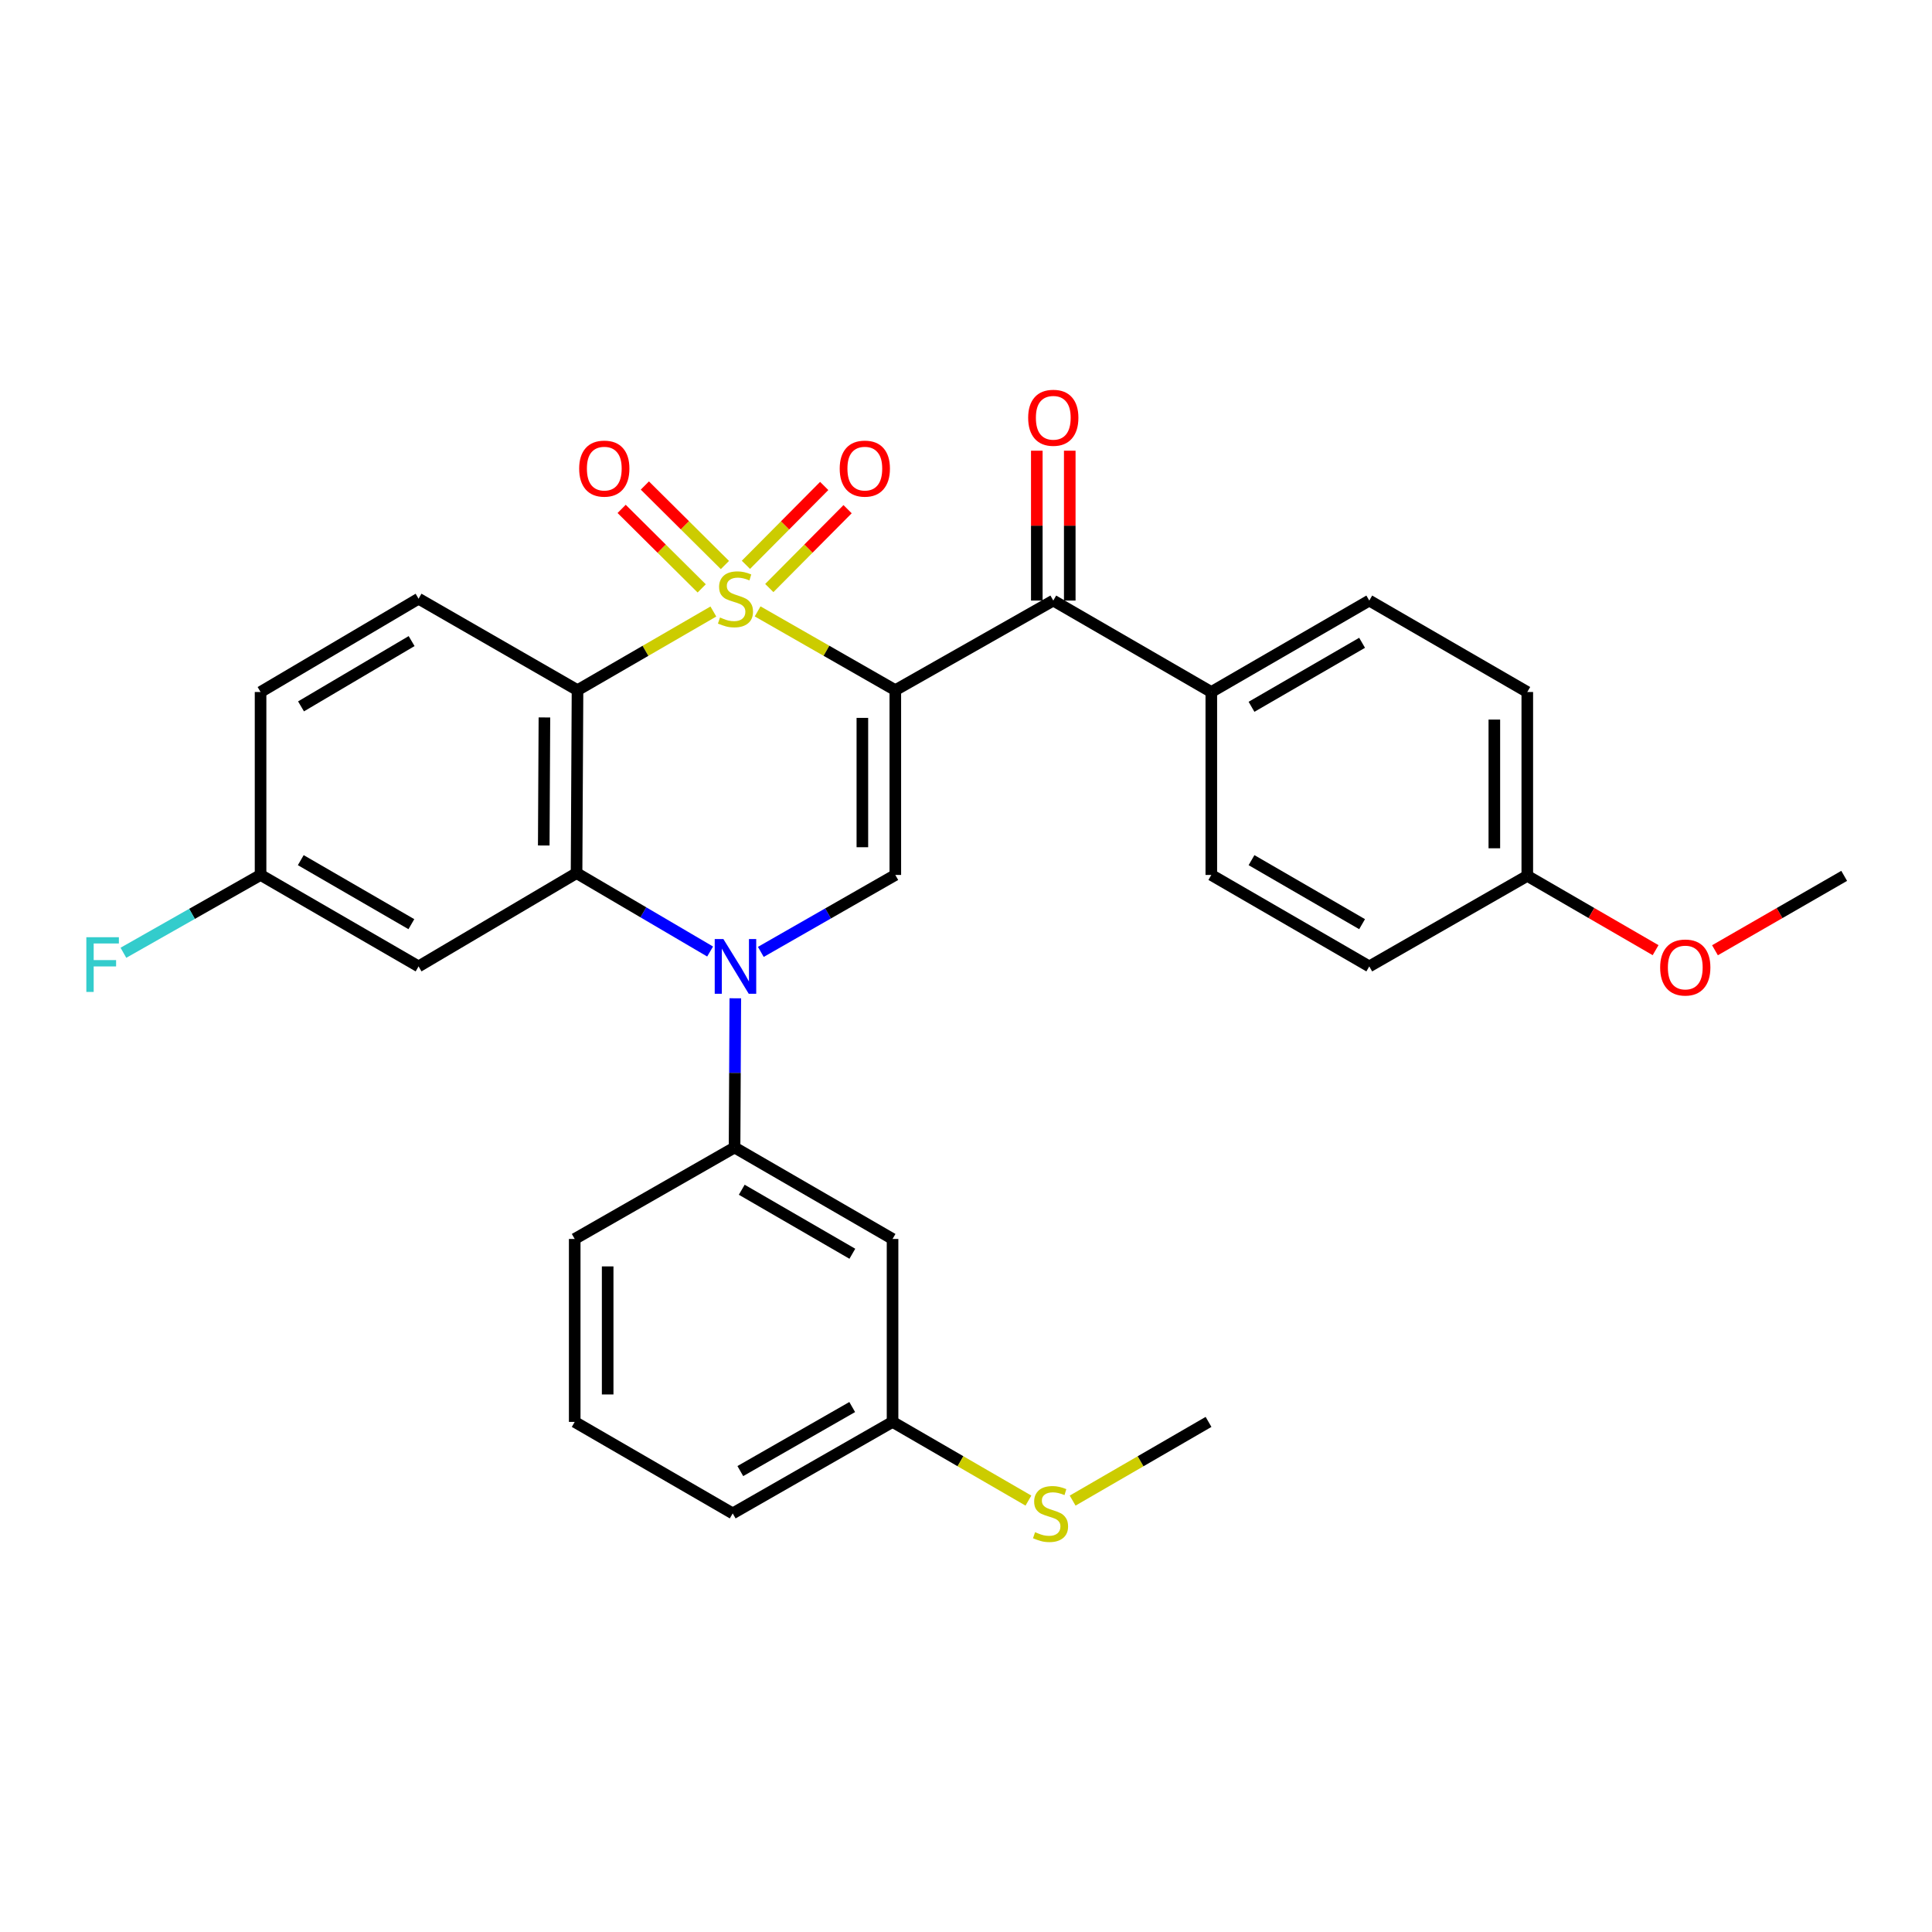 <?xml version='1.0' encoding='iso-8859-1'?>
<svg version='1.1' baseProfile='full'
              xmlns='http://www.w3.org/2000/svg'
                      xmlns:rdkit='http://www.rdkit.org/xml'
                      xmlns:xlink='http://www.w3.org/1999/xlink'
                  xml:space='preserve'
width='1000px' height='1000px' viewBox='0 0 1000 1000'>
<!-- END OF HEADER -->
<rect style='opacity:1.0;fill:#FFFFFF;stroke:none' width='1000' height='1000' x='0' y='0'> </rect>
<path class='bond-0' d='M 392.143,316.453 L 427.779,336.842' style='fill:none;fill-rule:evenodd;stroke:#CCCC00;stroke-width:6px;stroke-linecap:butt;stroke-linejoin:miter;stroke-opacity:1' />
<path class='bond-0' d='M 427.779,336.842 L 463.416,357.231' style='fill:none;fill-rule:evenodd;stroke:#000000;stroke-width:6px;stroke-linecap:butt;stroke-linejoin:miter;stroke-opacity:1' />
<path class='bond-1' d='M 369.238,316.519 L 334.079,336.875' style='fill:none;fill-rule:evenodd;stroke:#CCCC00;stroke-width:6px;stroke-linecap:butt;stroke-linejoin:miter;stroke-opacity:1' />
<path class='bond-1' d='M 334.079,336.875 L 298.92,357.231' style='fill:none;fill-rule:evenodd;stroke:#000000;stroke-width:6px;stroke-linecap:butt;stroke-linejoin:miter;stroke-opacity:1' />
<path class='bond-7' d='M 375.216,292.451 L 354.497,271.876' style='fill:none;fill-rule:evenodd;stroke:#CCCC00;stroke-width:6px;stroke-linecap:butt;stroke-linejoin:miter;stroke-opacity:1' />
<path class='bond-7' d='M 354.497,271.876 L 333.778,251.302' style='fill:none;fill-rule:evenodd;stroke:#FF0000;stroke-width:6px;stroke-linecap:butt;stroke-linejoin:miter;stroke-opacity:1' />
<path class='bond-7' d='M 363.199,304.553 L 342.48,283.978' style='fill:none;fill-rule:evenodd;stroke:#CCCC00;stroke-width:6px;stroke-linecap:butt;stroke-linejoin:miter;stroke-opacity:1' />
<path class='bond-7' d='M 342.48,283.978 L 321.761,263.404' style='fill:none;fill-rule:evenodd;stroke:#FF0000;stroke-width:6px;stroke-linecap:butt;stroke-linejoin:miter;stroke-opacity:1' />
<path class='bond-8' d='M 398.186,304.366 L 418.449,283.96' style='fill:none;fill-rule:evenodd;stroke:#CCCC00;stroke-width:6px;stroke-linecap:butt;stroke-linejoin:miter;stroke-opacity:1' />
<path class='bond-8' d='M 418.449,283.96 L 438.713,263.553' style='fill:none;fill-rule:evenodd;stroke:#FF0000;stroke-width:6px;stroke-linecap:butt;stroke-linejoin:miter;stroke-opacity:1' />
<path class='bond-8' d='M 386.084,292.349 L 406.347,271.942' style='fill:none;fill-rule:evenodd;stroke:#CCCC00;stroke-width:6px;stroke-linecap:butt;stroke-linejoin:miter;stroke-opacity:1' />
<path class='bond-8' d='M 406.347,271.942 L 426.61,251.536' style='fill:none;fill-rule:evenodd;stroke:#FF0000;stroke-width:6px;stroke-linecap:butt;stroke-linejoin:miter;stroke-opacity:1' />
<path class='bond-4' d='M 463.416,357.231 L 463.416,452.872' style='fill:none;fill-rule:evenodd;stroke:#000000;stroke-width:6px;stroke-linecap:butt;stroke-linejoin:miter;stroke-opacity:1' />
<path class='bond-4' d='M 446.361,371.577 L 446.361,438.526' style='fill:none;fill-rule:evenodd;stroke:#000000;stroke-width:6px;stroke-linecap:butt;stroke-linejoin:miter;stroke-opacity:1' />
<path class='bond-5' d='M 463.416,357.231 L 545.176,310.851' style='fill:none;fill-rule:evenodd;stroke:#000000;stroke-width:6px;stroke-linecap:butt;stroke-linejoin:miter;stroke-opacity:1' />
<path class='bond-3' d='M 298.92,357.231 L 298.427,451.915' style='fill:none;fill-rule:evenodd;stroke:#000000;stroke-width:6px;stroke-linecap:butt;stroke-linejoin:miter;stroke-opacity:1' />
<path class='bond-3' d='M 281.791,371.345 L 281.446,437.624' style='fill:none;fill-rule:evenodd;stroke:#000000;stroke-width:6px;stroke-linecap:butt;stroke-linejoin:miter;stroke-opacity:1' />
<path class='bond-10' d='M 298.92,357.231 L 216.648,309.894' style='fill:none;fill-rule:evenodd;stroke:#000000;stroke-width:6px;stroke-linecap:butt;stroke-linejoin:miter;stroke-opacity:1' />
<path class='bond-2' d='M 367.555,492.504 L 332.991,472.21' style='fill:none;fill-rule:evenodd;stroke:#0000FF;stroke-width:6px;stroke-linecap:butt;stroke-linejoin:miter;stroke-opacity:1' />
<path class='bond-2' d='M 332.991,472.21 L 298.427,451.915' style='fill:none;fill-rule:evenodd;stroke:#000000;stroke-width:6px;stroke-linecap:butt;stroke-linejoin:miter;stroke-opacity:1' />
<path class='bond-6' d='M 380.596,516.713 L 380.401,555.33' style='fill:none;fill-rule:evenodd;stroke:#0000FF;stroke-width:6px;stroke-linecap:butt;stroke-linejoin:miter;stroke-opacity:1' />
<path class='bond-6' d='M 380.401,555.33 L 380.206,593.946' style='fill:none;fill-rule:evenodd;stroke:#000000;stroke-width:6px;stroke-linecap:butt;stroke-linejoin:miter;stroke-opacity:1' />
<path class='bond-30' d='M 393.803,492.701 L 428.609,472.787' style='fill:none;fill-rule:evenodd;stroke:#0000FF;stroke-width:6px;stroke-linecap:butt;stroke-linejoin:miter;stroke-opacity:1' />
<path class='bond-30' d='M 428.609,472.787 L 463.416,452.872' style='fill:none;fill-rule:evenodd;stroke:#000000;stroke-width:6px;stroke-linecap:butt;stroke-linejoin:miter;stroke-opacity:1' />
<path class='bond-9' d='M 298.427,451.915 L 216.648,500.21' style='fill:none;fill-rule:evenodd;stroke:#000000;stroke-width:6px;stroke-linecap:butt;stroke-linejoin:miter;stroke-opacity:1' />
<path class='bond-12' d='M 545.176,310.851 L 626.974,358.179' style='fill:none;fill-rule:evenodd;stroke:#000000;stroke-width:6px;stroke-linecap:butt;stroke-linejoin:miter;stroke-opacity:1' />
<path class='bond-13' d='M 553.704,310.851 L 553.704,272.068' style='fill:none;fill-rule:evenodd;stroke:#000000;stroke-width:6px;stroke-linecap:butt;stroke-linejoin:miter;stroke-opacity:1' />
<path class='bond-13' d='M 553.704,272.068 L 553.704,233.285' style='fill:none;fill-rule:evenodd;stroke:#FF0000;stroke-width:6px;stroke-linecap:butt;stroke-linejoin:miter;stroke-opacity:1' />
<path class='bond-13' d='M 536.649,310.851 L 536.649,272.068' style='fill:none;fill-rule:evenodd;stroke:#000000;stroke-width:6px;stroke-linecap:butt;stroke-linejoin:miter;stroke-opacity:1' />
<path class='bond-13' d='M 536.649,272.068 L 536.649,233.285' style='fill:none;fill-rule:evenodd;stroke:#FF0000;stroke-width:6px;stroke-linecap:butt;stroke-linejoin:miter;stroke-opacity:1' />
<path class='bond-11' d='M 380.206,593.946 L 461.985,641.284' style='fill:none;fill-rule:evenodd;stroke:#000000;stroke-width:6px;stroke-linecap:butt;stroke-linejoin:miter;stroke-opacity:1' />
<path class='bond-11' d='M 383.929,615.808 L 441.174,648.944' style='fill:none;fill-rule:evenodd;stroke:#000000;stroke-width:6px;stroke-linecap:butt;stroke-linejoin:miter;stroke-opacity:1' />
<path class='bond-24' d='M 380.206,593.946 L 297.47,641.284' style='fill:none;fill-rule:evenodd;stroke:#000000;stroke-width:6px;stroke-linecap:butt;stroke-linejoin:miter;stroke-opacity:1' />
<path class='bond-31' d='M 216.648,500.21 L 134.869,452.872' style='fill:none;fill-rule:evenodd;stroke:#000000;stroke-width:6px;stroke-linecap:butt;stroke-linejoin:miter;stroke-opacity:1' />
<path class='bond-31' d='M 212.925,478.349 L 155.68,445.212' style='fill:none;fill-rule:evenodd;stroke:#000000;stroke-width:6px;stroke-linecap:butt;stroke-linejoin:miter;stroke-opacity:1' />
<path class='bond-18' d='M 216.648,309.894 L 134.869,358.179' style='fill:none;fill-rule:evenodd;stroke:#000000;stroke-width:6px;stroke-linecap:butt;stroke-linejoin:miter;stroke-opacity:1' />
<path class='bond-18' d='M 213.052,331.823 L 155.807,365.622' style='fill:none;fill-rule:evenodd;stroke:#000000;stroke-width:6px;stroke-linecap:butt;stroke-linejoin:miter;stroke-opacity:1' />
<path class='bond-17' d='M 461.985,641.284 L 461.985,735.977' style='fill:none;fill-rule:evenodd;stroke:#000000;stroke-width:6px;stroke-linecap:butt;stroke-linejoin:miter;stroke-opacity:1' />
<path class='bond-15' d='M 626.974,358.179 L 708.734,310.851' style='fill:none;fill-rule:evenodd;stroke:#000000;stroke-width:6px;stroke-linecap:butt;stroke-linejoin:miter;stroke-opacity:1' />
<path class='bond-15' d='M 647.782,365.84 L 705.015,332.711' style='fill:none;fill-rule:evenodd;stroke:#000000;stroke-width:6px;stroke-linecap:butt;stroke-linejoin:miter;stroke-opacity:1' />
<path class='bond-16' d='M 626.974,358.179 L 626.974,452.872' style='fill:none;fill-rule:evenodd;stroke:#000000;stroke-width:6px;stroke-linecap:butt;stroke-linejoin:miter;stroke-opacity:1' />
<path class='bond-14' d='M 134.869,452.872 L 134.869,358.179' style='fill:none;fill-rule:evenodd;stroke:#000000;stroke-width:6px;stroke-linecap:butt;stroke-linejoin:miter;stroke-opacity:1' />
<path class='bond-23' d='M 134.869,452.872 L 99.374,473.012' style='fill:none;fill-rule:evenodd;stroke:#000000;stroke-width:6px;stroke-linecap:butt;stroke-linejoin:miter;stroke-opacity:1' />
<path class='bond-23' d='M 99.374,473.012 L 63.879,493.151' style='fill:none;fill-rule:evenodd;stroke:#33CCCC;stroke-width:6px;stroke-linecap:butt;stroke-linejoin:miter;stroke-opacity:1' />
<path class='bond-21' d='M 708.734,310.851 L 790.523,358.179' style='fill:none;fill-rule:evenodd;stroke:#000000;stroke-width:6px;stroke-linecap:butt;stroke-linejoin:miter;stroke-opacity:1' />
<path class='bond-22' d='M 626.974,452.872 L 708.734,500.21' style='fill:none;fill-rule:evenodd;stroke:#000000;stroke-width:6px;stroke-linecap:butt;stroke-linejoin:miter;stroke-opacity:1' />
<path class='bond-22' d='M 647.784,445.213 L 705.016,478.349' style='fill:none;fill-rule:evenodd;stroke:#000000;stroke-width:6px;stroke-linecap:butt;stroke-linejoin:miter;stroke-opacity:1' />
<path class='bond-19' d='M 461.985,735.977 L 497.149,756.342' style='fill:none;fill-rule:evenodd;stroke:#000000;stroke-width:6px;stroke-linecap:butt;stroke-linejoin:miter;stroke-opacity:1' />
<path class='bond-19' d='M 497.149,756.342 L 532.313,776.707' style='fill:none;fill-rule:evenodd;stroke:#CCCC00;stroke-width:6px;stroke-linecap:butt;stroke-linejoin:miter;stroke-opacity:1' />
<path class='bond-33' d='M 461.985,735.977 L 379.249,783.334' style='fill:none;fill-rule:evenodd;stroke:#000000;stroke-width:6px;stroke-linecap:butt;stroke-linejoin:miter;stroke-opacity:1' />
<path class='bond-33' d='M 441.103,728.279 L 383.187,761.428' style='fill:none;fill-rule:evenodd;stroke:#000000;stroke-width:6px;stroke-linecap:butt;stroke-linejoin:miter;stroke-opacity:1' />
<path class='bond-28' d='M 555.197,776.708 L 590.366,756.342' style='fill:none;fill-rule:evenodd;stroke:#CCCC00;stroke-width:6px;stroke-linecap:butt;stroke-linejoin:miter;stroke-opacity:1' />
<path class='bond-28' d='M 590.366,756.342 L 625.534,735.977' style='fill:none;fill-rule:evenodd;stroke:#000000;stroke-width:6px;stroke-linecap:butt;stroke-linejoin:miter;stroke-opacity:1' />
<path class='bond-20' d='M 790.523,453.346 L 708.734,500.21' style='fill:none;fill-rule:evenodd;stroke:#000000;stroke-width:6px;stroke-linecap:butt;stroke-linejoin:miter;stroke-opacity:1' />
<path class='bond-25' d='M 790.523,453.346 L 823.727,472.576' style='fill:none;fill-rule:evenodd;stroke:#000000;stroke-width:6px;stroke-linecap:butt;stroke-linejoin:miter;stroke-opacity:1' />
<path class='bond-25' d='M 823.727,472.576 L 856.93,491.805' style='fill:none;fill-rule:evenodd;stroke:#FF0000;stroke-width:6px;stroke-linecap:butt;stroke-linejoin:miter;stroke-opacity:1' />
<path class='bond-32' d='M 790.523,453.346 L 790.523,358.179' style='fill:none;fill-rule:evenodd;stroke:#000000;stroke-width:6px;stroke-linecap:butt;stroke-linejoin:miter;stroke-opacity:1' />
<path class='bond-32' d='M 773.468,439.071 L 773.468,372.454' style='fill:none;fill-rule:evenodd;stroke:#000000;stroke-width:6px;stroke-linecap:butt;stroke-linejoin:miter;stroke-opacity:1' />
<path class='bond-26' d='M 297.47,641.284 L 297.47,735.977' style='fill:none;fill-rule:evenodd;stroke:#000000;stroke-width:6px;stroke-linecap:butt;stroke-linejoin:miter;stroke-opacity:1' />
<path class='bond-26' d='M 314.525,655.488 L 314.525,721.773' style='fill:none;fill-rule:evenodd;stroke:#000000;stroke-width:6px;stroke-linecap:butt;stroke-linejoin:miter;stroke-opacity:1' />
<path class='bond-29' d='M 887.665,491.852 L 921.105,472.599' style='fill:none;fill-rule:evenodd;stroke:#FF0000;stroke-width:6px;stroke-linecap:butt;stroke-linejoin:miter;stroke-opacity:1' />
<path class='bond-29' d='M 921.105,472.599 L 954.545,453.346' style='fill:none;fill-rule:evenodd;stroke:#000000;stroke-width:6px;stroke-linecap:butt;stroke-linejoin:miter;stroke-opacity:1' />
<path class='bond-27' d='M 297.47,735.977 L 379.249,783.334' style='fill:none;fill-rule:evenodd;stroke:#000000;stroke-width:6px;stroke-linecap:butt;stroke-linejoin:miter;stroke-opacity:1' />
<path  class='atom-0' d='M 372.68 319.614
Q 373 319.734, 374.32 320.294
Q 375.64 320.854, 377.08 321.214
Q 378.56 321.534, 380 321.534
Q 382.68 321.534, 384.24 320.254
Q 385.8 318.934, 385.8 316.654
Q 385.8 315.094, 385 314.134
Q 384.24 313.174, 383.04 312.654
Q 381.84 312.134, 379.84 311.534
Q 377.32 310.774, 375.8 310.054
Q 374.32 309.334, 373.24 307.814
Q 372.2 306.294, 372.2 303.734
Q 372.2 300.174, 374.6 297.974
Q 377.04 295.774, 381.84 295.774
Q 385.12 295.774, 388.84 297.334
L 387.92 300.414
Q 384.52 299.014, 381.96 299.014
Q 379.2 299.014, 377.68 300.174
Q 376.16 301.294, 376.2 303.254
Q 376.2 304.774, 376.96 305.694
Q 377.76 306.614, 378.88 307.134
Q 380.04 307.654, 381.96 308.254
Q 384.52 309.054, 386.04 309.854
Q 387.56 310.654, 388.64 312.294
Q 389.76 313.894, 389.76 316.654
Q 389.76 320.574, 387.12 322.694
Q 384.52 324.774, 380.16 324.774
Q 377.64 324.774, 375.72 324.214
Q 373.84 323.694, 371.6 322.774
L 372.68 319.614
' fill='#CCCC00'/>
<path  class='atom-3' d='M 374.42 486.05
L 383.7 501.05
Q 384.62 502.53, 386.1 505.21
Q 387.58 507.89, 387.66 508.05
L 387.66 486.05
L 391.42 486.05
L 391.42 514.37
L 387.54 514.37
L 377.58 497.97
Q 376.42 496.05, 375.18 493.85
Q 373.98 491.65, 373.62 490.97
L 373.62 514.37
L 369.94 514.37
L 369.94 486.05
L 374.42 486.05
' fill='#0000FF'/>
<path  class='atom-8' d='M 299.782 242.55
Q 299.782 235.75, 303.142 231.95
Q 306.502 228.15, 312.782 228.15
Q 319.062 228.15, 322.422 231.95
Q 325.782 235.75, 325.782 242.55
Q 325.782 249.43, 322.382 253.35
Q 318.982 257.23, 312.782 257.23
Q 306.542 257.23, 303.142 253.35
Q 299.782 249.47, 299.782 242.55
M 312.782 254.03
Q 317.102 254.03, 319.422 251.15
Q 321.782 248.23, 321.782 242.55
Q 321.782 236.99, 319.422 234.19
Q 317.102 231.35, 312.782 231.35
Q 308.462 231.35, 306.102 234.15
Q 303.782 236.95, 303.782 242.55
Q 303.782 248.27, 306.102 251.15
Q 308.462 254.03, 312.782 254.03
' fill='#FF0000'/>
<path  class='atom-9' d='M 434.631 242.55
Q 434.631 235.75, 437.991 231.95
Q 441.351 228.15, 447.631 228.15
Q 453.911 228.15, 457.271 231.95
Q 460.631 235.75, 460.631 242.55
Q 460.631 249.43, 457.231 253.35
Q 453.831 257.23, 447.631 257.23
Q 441.391 257.23, 437.991 253.35
Q 434.631 249.47, 434.631 242.55
M 447.631 254.03
Q 451.951 254.03, 454.271 251.15
Q 456.631 248.23, 456.631 242.55
Q 456.631 236.99, 454.271 234.19
Q 451.951 231.35, 447.631 231.35
Q 443.311 231.35, 440.951 234.15
Q 438.631 236.95, 438.631 242.55
Q 438.631 248.27, 440.951 251.15
Q 443.311 254.03, 447.631 254.03
' fill='#FF0000'/>
<path  class='atom-14' d='M 532.176 216.237
Q 532.176 209.437, 535.536 205.637
Q 538.896 201.837, 545.176 201.837
Q 551.456 201.837, 554.816 205.637
Q 558.176 209.437, 558.176 216.237
Q 558.176 223.117, 554.776 227.037
Q 551.376 230.917, 545.176 230.917
Q 538.936 230.917, 535.536 227.037
Q 532.176 223.157, 532.176 216.237
M 545.176 227.717
Q 549.496 227.717, 551.816 224.837
Q 554.176 221.917, 554.176 216.237
Q 554.176 210.677, 551.816 207.877
Q 549.496 205.037, 545.176 205.037
Q 540.856 205.037, 538.496 207.837
Q 536.176 210.637, 536.176 216.237
Q 536.176 221.957, 538.496 224.837
Q 540.856 227.717, 545.176 227.717
' fill='#FF0000'/>
<path  class='atom-20' d='M 535.755 793.054
Q 536.075 793.174, 537.395 793.734
Q 538.715 794.294, 540.155 794.654
Q 541.635 794.974, 543.075 794.974
Q 545.755 794.974, 547.315 793.694
Q 548.875 792.374, 548.875 790.094
Q 548.875 788.534, 548.075 787.574
Q 547.315 786.614, 546.115 786.094
Q 544.915 785.574, 542.915 784.974
Q 540.395 784.214, 538.875 783.494
Q 537.395 782.774, 536.315 781.254
Q 535.275 779.734, 535.275 777.174
Q 535.275 773.614, 537.675 771.414
Q 540.115 769.214, 544.915 769.214
Q 548.195 769.214, 551.915 770.774
L 550.995 773.854
Q 547.595 772.454, 545.035 772.454
Q 542.275 772.454, 540.755 773.614
Q 539.235 774.734, 539.275 776.694
Q 539.275 778.214, 540.035 779.134
Q 540.835 780.054, 541.955 780.574
Q 543.115 781.094, 545.035 781.694
Q 547.595 782.494, 549.115 783.294
Q 550.635 784.094, 551.715 785.734
Q 552.835 787.334, 552.835 790.094
Q 552.835 794.014, 550.195 796.134
Q 547.595 798.214, 543.235 798.214
Q 540.715 798.214, 538.795 797.654
Q 536.915 797.134, 534.675 796.214
L 535.755 793.054
' fill='#CCCC00'/>
<path  class='atom-24' d='M 44.689 485.102
L 61.529 485.102
L 61.529 488.342
L 48.489 488.342
L 48.489 496.942
L 60.089 496.942
L 60.089 500.222
L 48.489 500.222
L 48.489 513.422
L 44.689 513.422
L 44.689 485.102
' fill='#33CCCC'/>
<path  class='atom-26' d='M 859.293 500.782
Q 859.293 493.982, 862.653 490.182
Q 866.013 486.382, 872.293 486.382
Q 878.573 486.382, 881.933 490.182
Q 885.293 493.982, 885.293 500.782
Q 885.293 507.662, 881.893 511.582
Q 878.493 515.462, 872.293 515.462
Q 866.053 515.462, 862.653 511.582
Q 859.293 507.702, 859.293 500.782
M 872.293 512.262
Q 876.613 512.262, 878.933 509.382
Q 881.293 506.462, 881.293 500.782
Q 881.293 495.222, 878.933 492.422
Q 876.613 489.582, 872.293 489.582
Q 867.973 489.582, 865.613 492.382
Q 863.293 495.182, 863.293 500.782
Q 863.293 506.502, 865.613 509.382
Q 867.973 512.262, 872.293 512.262
' fill='#FF0000'/>
</svg>
